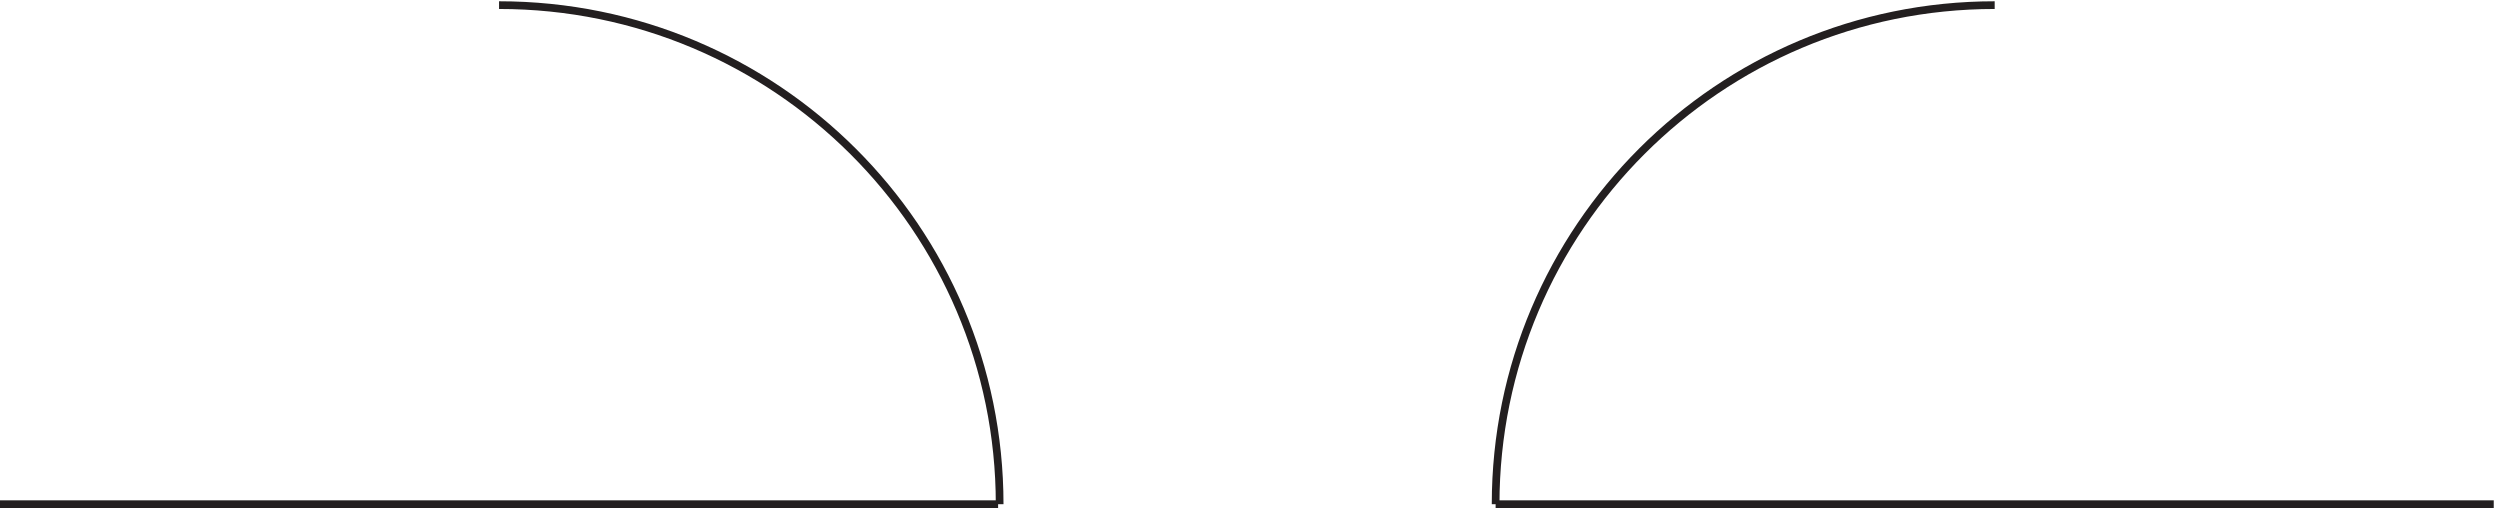 <svg xmlns="http://www.w3.org/2000/svg" xml:space="preserve" width="323.8" height="65.8"><path d="M1945.83 489.668c-268.41 0-486-217.594-486-486m-482.998 0c0 268.406-218.262 486-487.5 486m-486-486h972m484.498 0h972" style="fill:none;stroke:#231f20;stroke-width:7.5;stroke-linecap:butt;stroke-linejoin:miter;stroke-miterlimit:10;stroke-dasharray:none;stroke-opacity:1" transform="matrix(.133 0 0 -.133 -.444 65.79)"/></svg>
